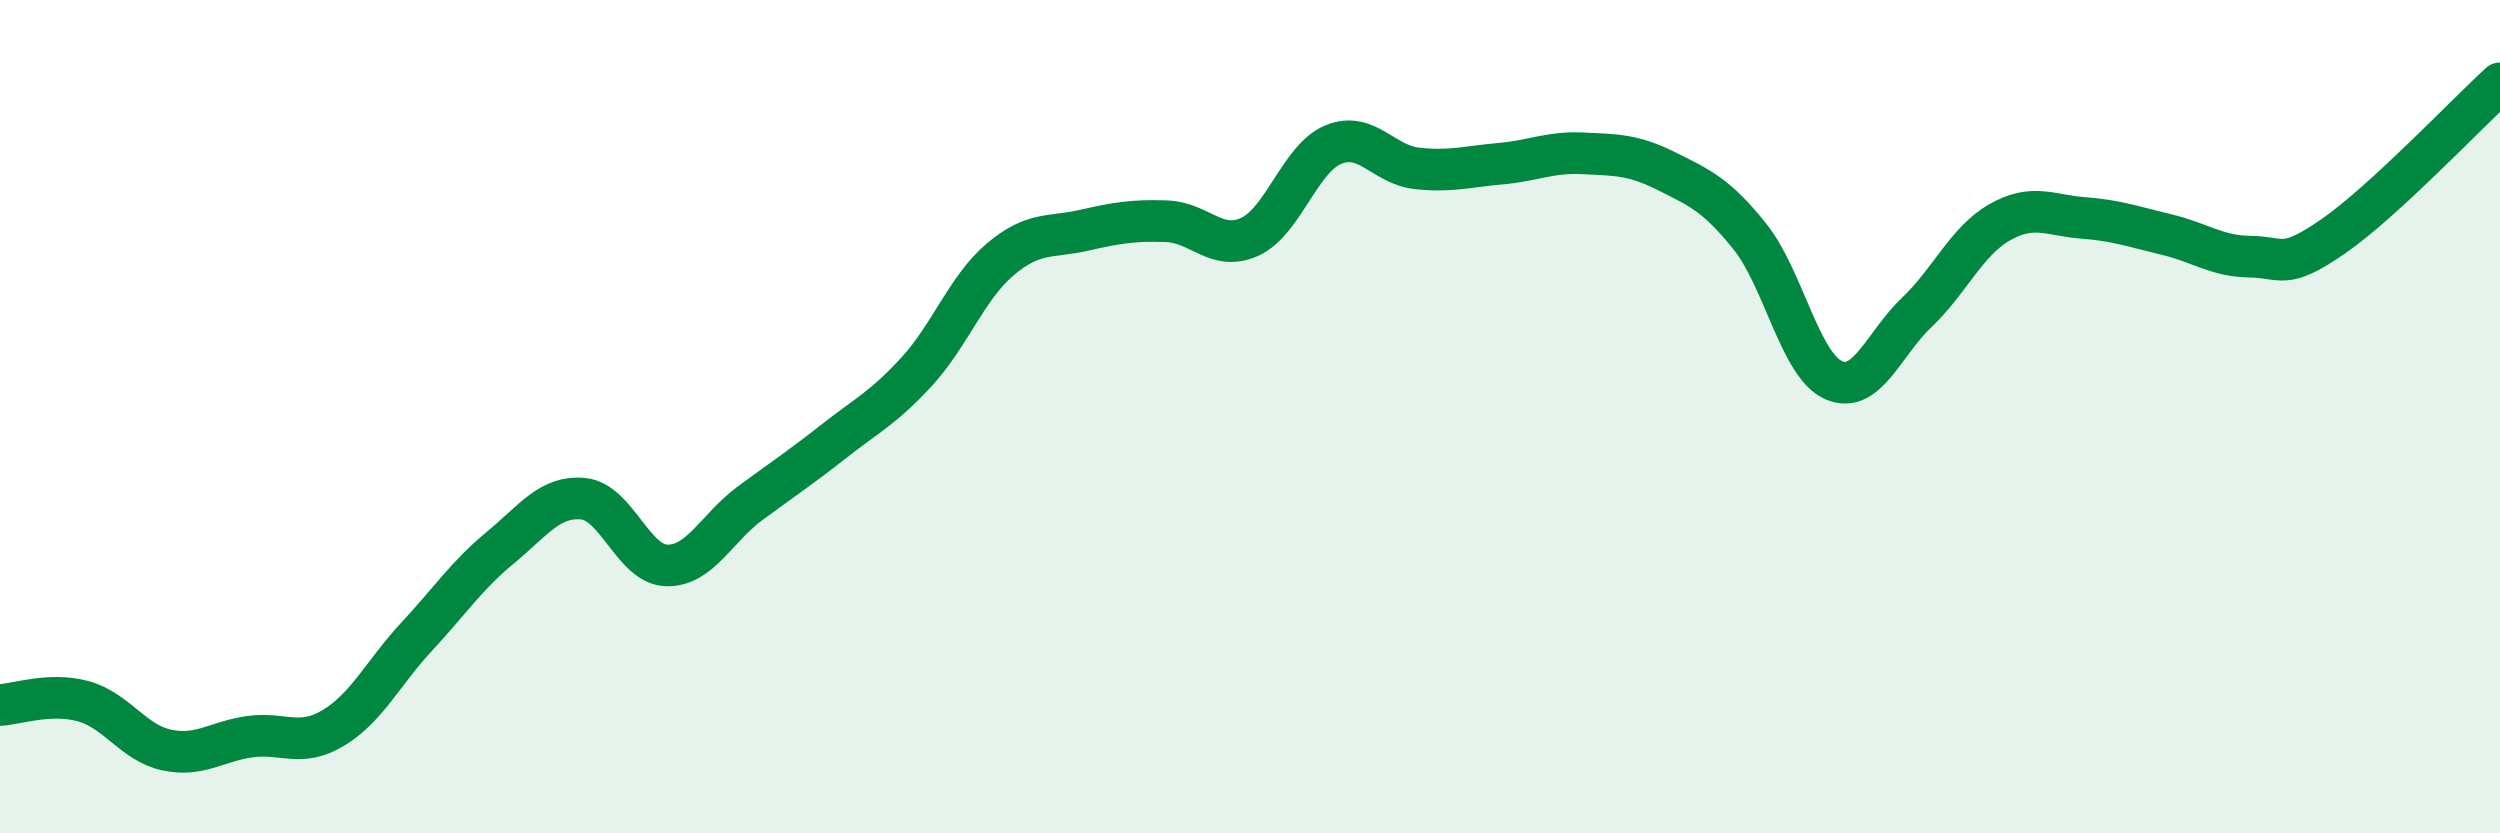 
    <svg width="60" height="20" viewBox="0 0 60 20" xmlns="http://www.w3.org/2000/svg">
      <path
        d="M 0,16.92 C 0.4,16.9 1.2,16.61 2,16.83 C 2.8,17.05 3.2,17.83 4,18 C 4.8,18.17 5.2,17.79 6,17.68 C 6.8,17.57 7.2,17.95 8,17.47 C 8.8,16.99 9.2,16.14 10,15.28 C 10.8,14.42 11.2,13.81 12,13.15 C 12.8,12.49 13.2,11.89 14,11.97 C 14.8,12.05 15.2,13.55 16,13.57 C 16.8,13.59 17.2,12.67 18,12.08 C 18.8,11.49 19.2,11.23 20,10.6 C 20.8,9.97 21.2,9.79 22,8.92 C 22.8,8.05 23.2,6.91 24,6.23 C 24.8,5.55 25.2,5.71 26,5.53 C 26.8,5.35 27.2,5.28 28,5.31 C 28.8,5.34 29.2,6.05 30,5.68 C 30.8,5.31 31.2,3.8 32,3.47 C 32.8,3.14 33.2,3.95 34,4.04 C 34.8,4.13 35.2,4 36,3.93 C 36.8,3.86 37.2,3.64 38,3.68 C 38.8,3.72 39.2,3.71 40,4.11 C 40.8,4.51 41.2,4.68 42,5.68 C 42.8,6.68 43.2,8.76 44,9.12 C 44.8,9.48 45.2,8.26 46,7.5 C 46.8,6.74 47.2,5.78 48,5.33 C 48.8,4.88 49.2,5.17 50,5.23 C 50.8,5.29 51.2,5.44 52,5.63 C 52.8,5.82 53.2,6.15 54,6.16 C 54.8,6.17 54.8,6.5 56,5.67 C 57.2,4.84 59.2,2.73 60,2L60 20L0 20Z"
        fill="#008740"
        opacity="0.1"
        stroke-linecap="round"
        stroke-linejoin="round"
      />
      <path
        d="M 0,16.92 C 0.4,16.9 1.2,16.61 2,16.83 C 2.8,17.05 3.2,17.83 4,18 C 4.8,18.17 5.2,17.79 6,17.68 C 6.8,17.57 7.2,17.95 8,17.47 C 8.8,16.99 9.2,16.14 10,15.28 C 10.8,14.42 11.2,13.81 12,13.15 C 12.8,12.49 13.2,11.89 14,11.97 C 14.8,12.05 15.2,13.55 16,13.57 C 16.8,13.59 17.2,12.67 18,12.08 C 18.8,11.49 19.2,11.23 20,10.6 C 20.8,9.97 21.2,9.79 22,8.92 C 22.8,8.05 23.2,6.91 24,6.23 C 24.8,5.55 25.2,5.71 26,5.53 C 26.8,5.35 27.2,5.28 28,5.31 C 28.8,5.34 29.2,6.05 30,5.68 C 30.8,5.31 31.2,3.8 32,3.47 C 32.8,3.14 33.2,3.95 34,4.04 C 34.8,4.13 35.2,4 36,3.93 C 36.8,3.86 37.2,3.64 38,3.68 C 38.8,3.72 39.2,3.71 40,4.11 C 40.8,4.51 41.2,4.68 42,5.68 C 42.8,6.68 43.2,8.76 44,9.12 C 44.8,9.48 45.2,8.26 46,7.5 C 46.8,6.74 47.2,5.78 48,5.33 C 48.8,4.88 49.2,5.17 50,5.23 C 50.8,5.29 51.2,5.44 52,5.63 C 52.8,5.82 53.2,6.15 54,6.16 C 54.8,6.17 54.8,6.5 56,5.67 C 57.2,4.84 59.2,2.73 60,2"
        stroke="#008740"
        stroke-width="1"
        fill="none"
        stroke-linecap="round"
        stroke-linejoin="round"
      />
    </svg>
  
